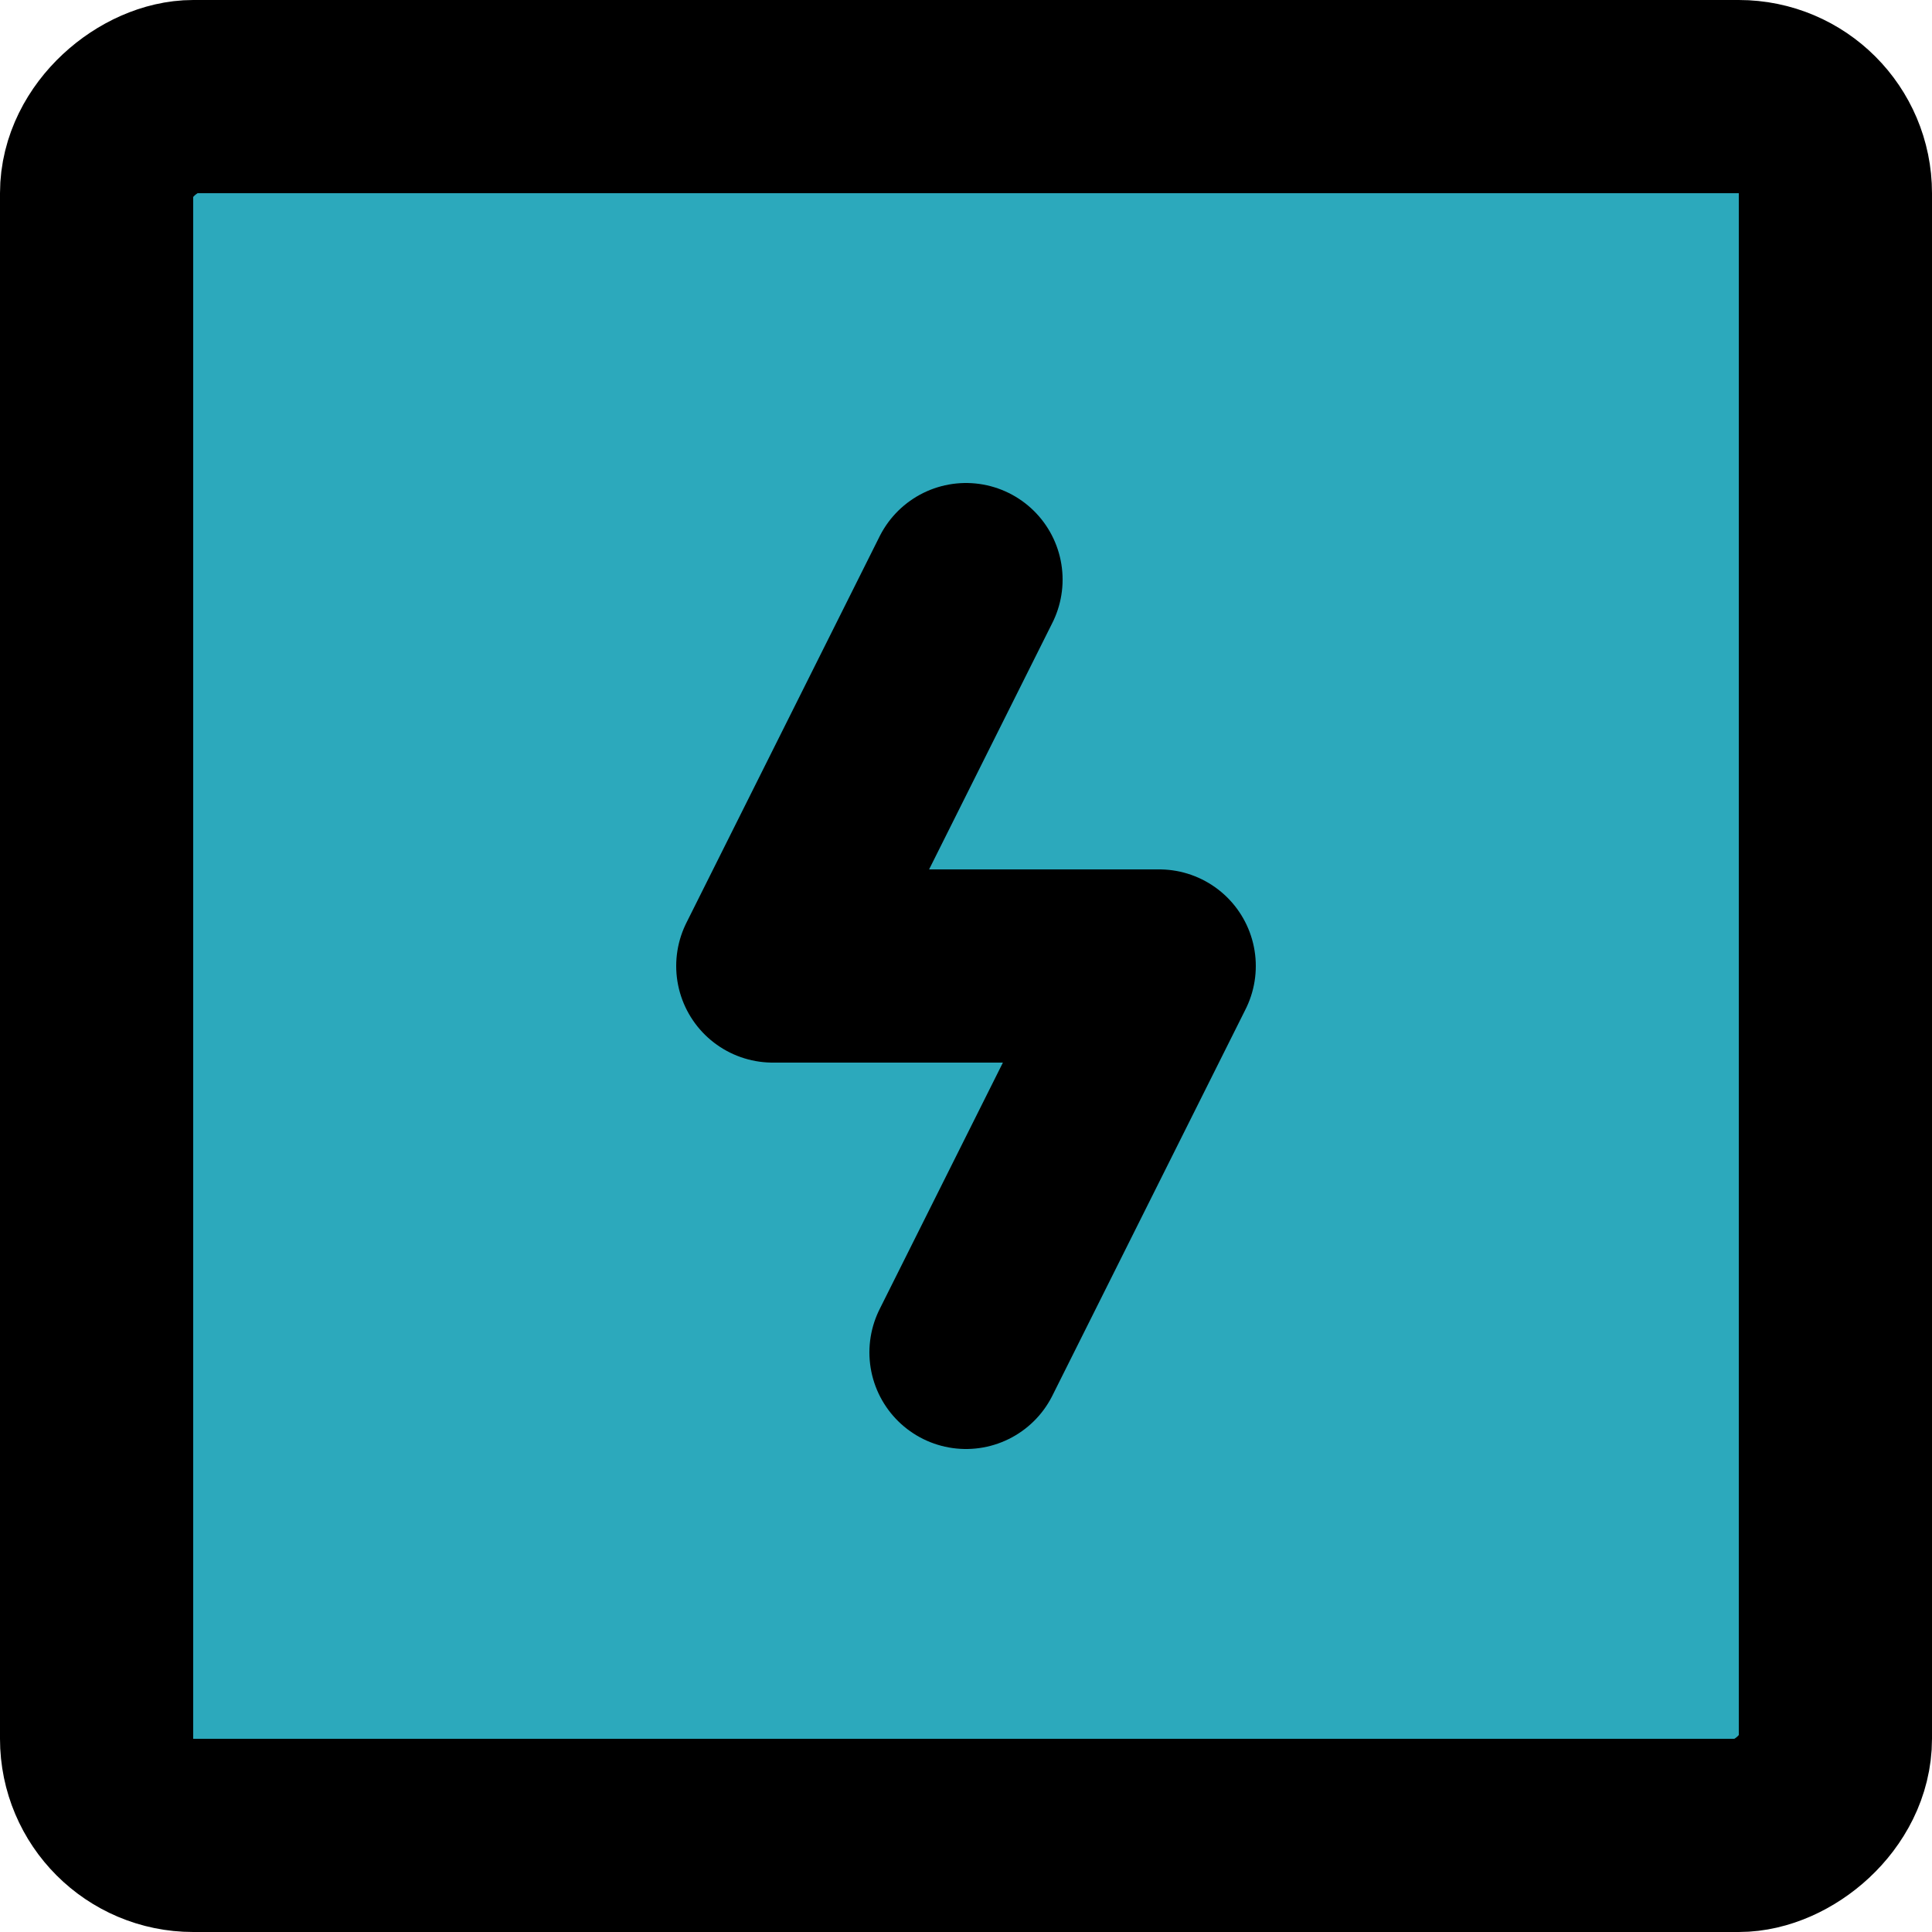 <?xml version="1.0" encoding="utf-8"?>
<svg width="800px" height="800px" viewBox="0 0 20 20" xmlns="http://www.w3.org/2000/svg">
  <g id="thunder-sign-square" transform="translate(-2 -2)">
    <rect id="secondary" fill="#2ca9bc" width="18" height="18" rx="1" transform="translate(21 3) rotate(90)"/>
    <path id="primary" d="M12,16l2-4H10l2-4" fill="none" stroke="#000000" stroke-linecap="round" stroke-linejoin="round" stroke-width="2"/>
    <rect id="primary-2" data-name="primary" width="18" height="18" rx="1" transform="translate(21 3) rotate(90)" fill="none" stroke="#000000" stroke-linecap="round" stroke-linejoin="round" stroke-width="2"/>
  </g>
</svg>